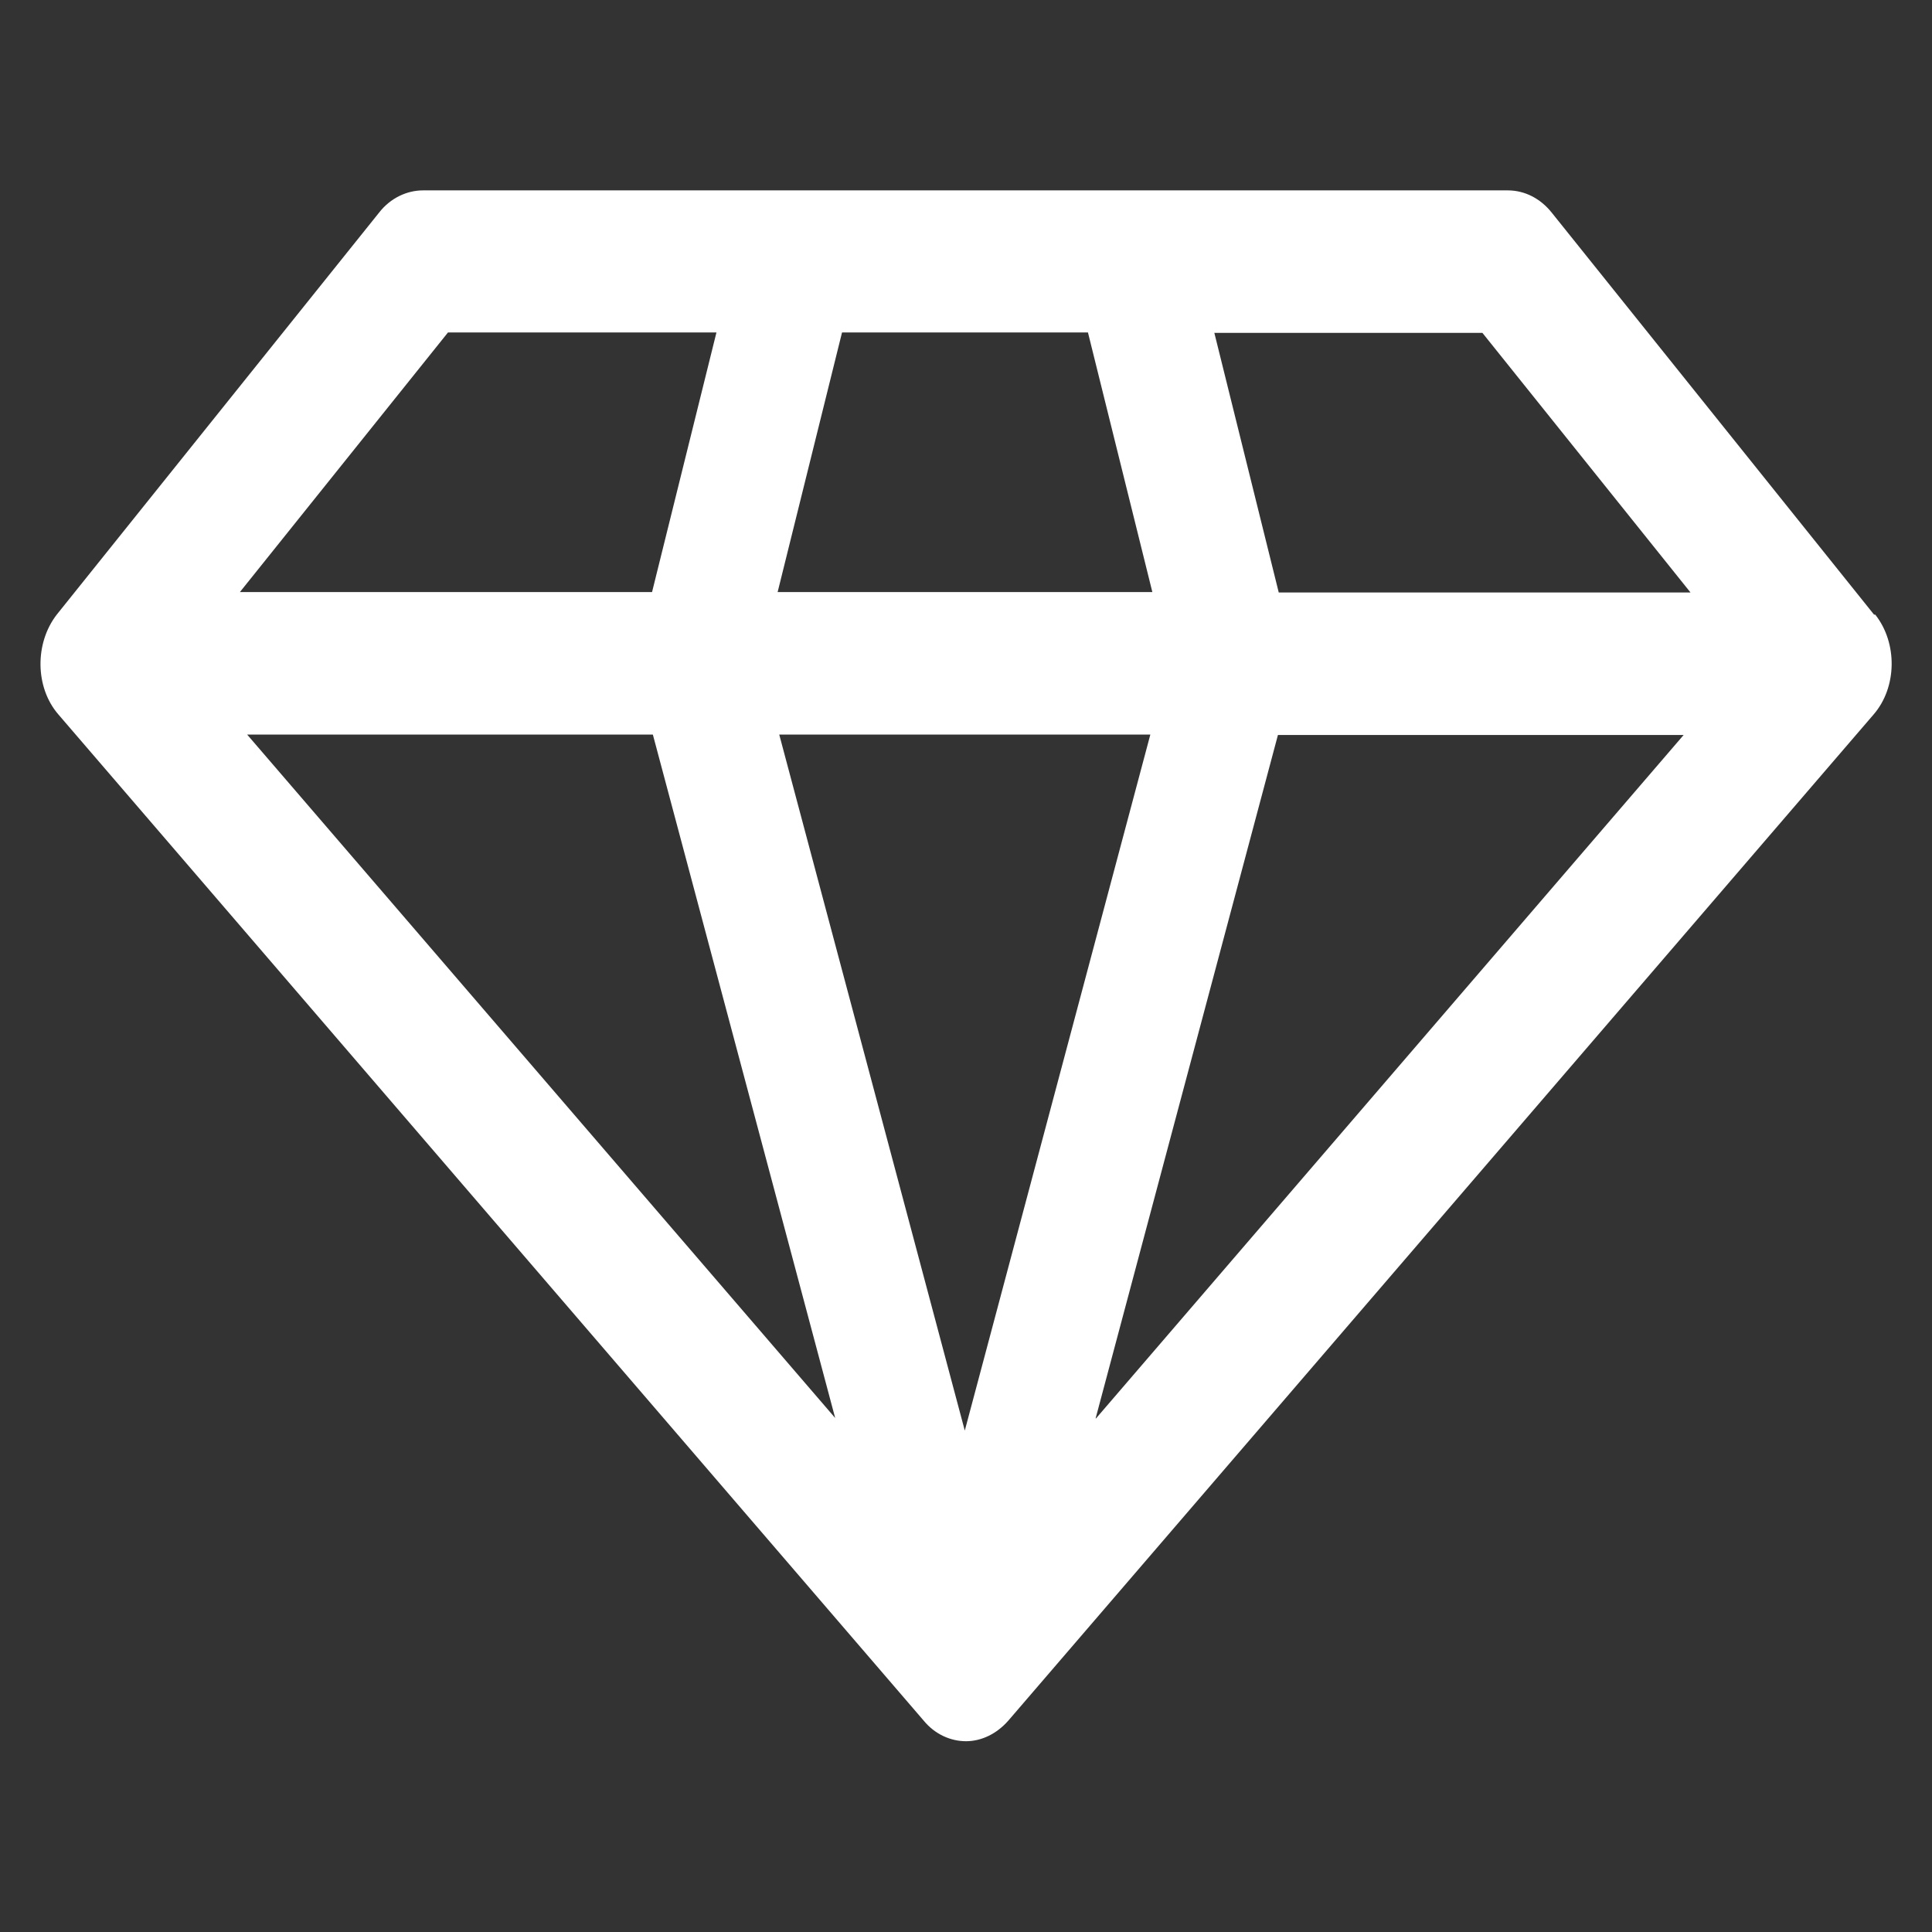 <?xml version="1.0" encoding="UTF-8"?><svg id="Vrstva_2" xmlns="http://www.w3.org/2000/svg" viewBox="0 0 48 48"><rect x="0" y="0" width="48" height="48" fill="#333333" stroke="none"/><g id="Vrstva_1-2"><rect width="48" height="48" fill="none"/><path id="Vector" d="M46.56,15.27l-8.01-9.99c-.28-.35-.67-.55-1.09-.55H10.51c-.4,0-.81.19-1.09.55L1.41,15.27c-.55.71-.54,1.81.04,2.48l21.5,25c.28.34.67.51,1.05.51s.76-.18,1.05-.51l21.5-25c.58-.67.6-1.77.04-2.48h-.03ZM20.93,8.26h6.1l1.6,6.45h-9.31l1.6-6.45ZM11.14,8.26h6.66l-1.6,6.45H5.96l5.17-6.45ZM6.14,18.25h10.08l4.53,16.98L6.14,18.25ZM23.98,35.58l-4.62-17.33h9.22l-4.62,17.33h.01ZM27.22,35.24l4.53-16.98h10.08l-14.6,16.98ZM31.77,14.72l-1.6-6.45h6.66l5.17,6.45h-10.23Z" fill="#fff"/></g></svg>